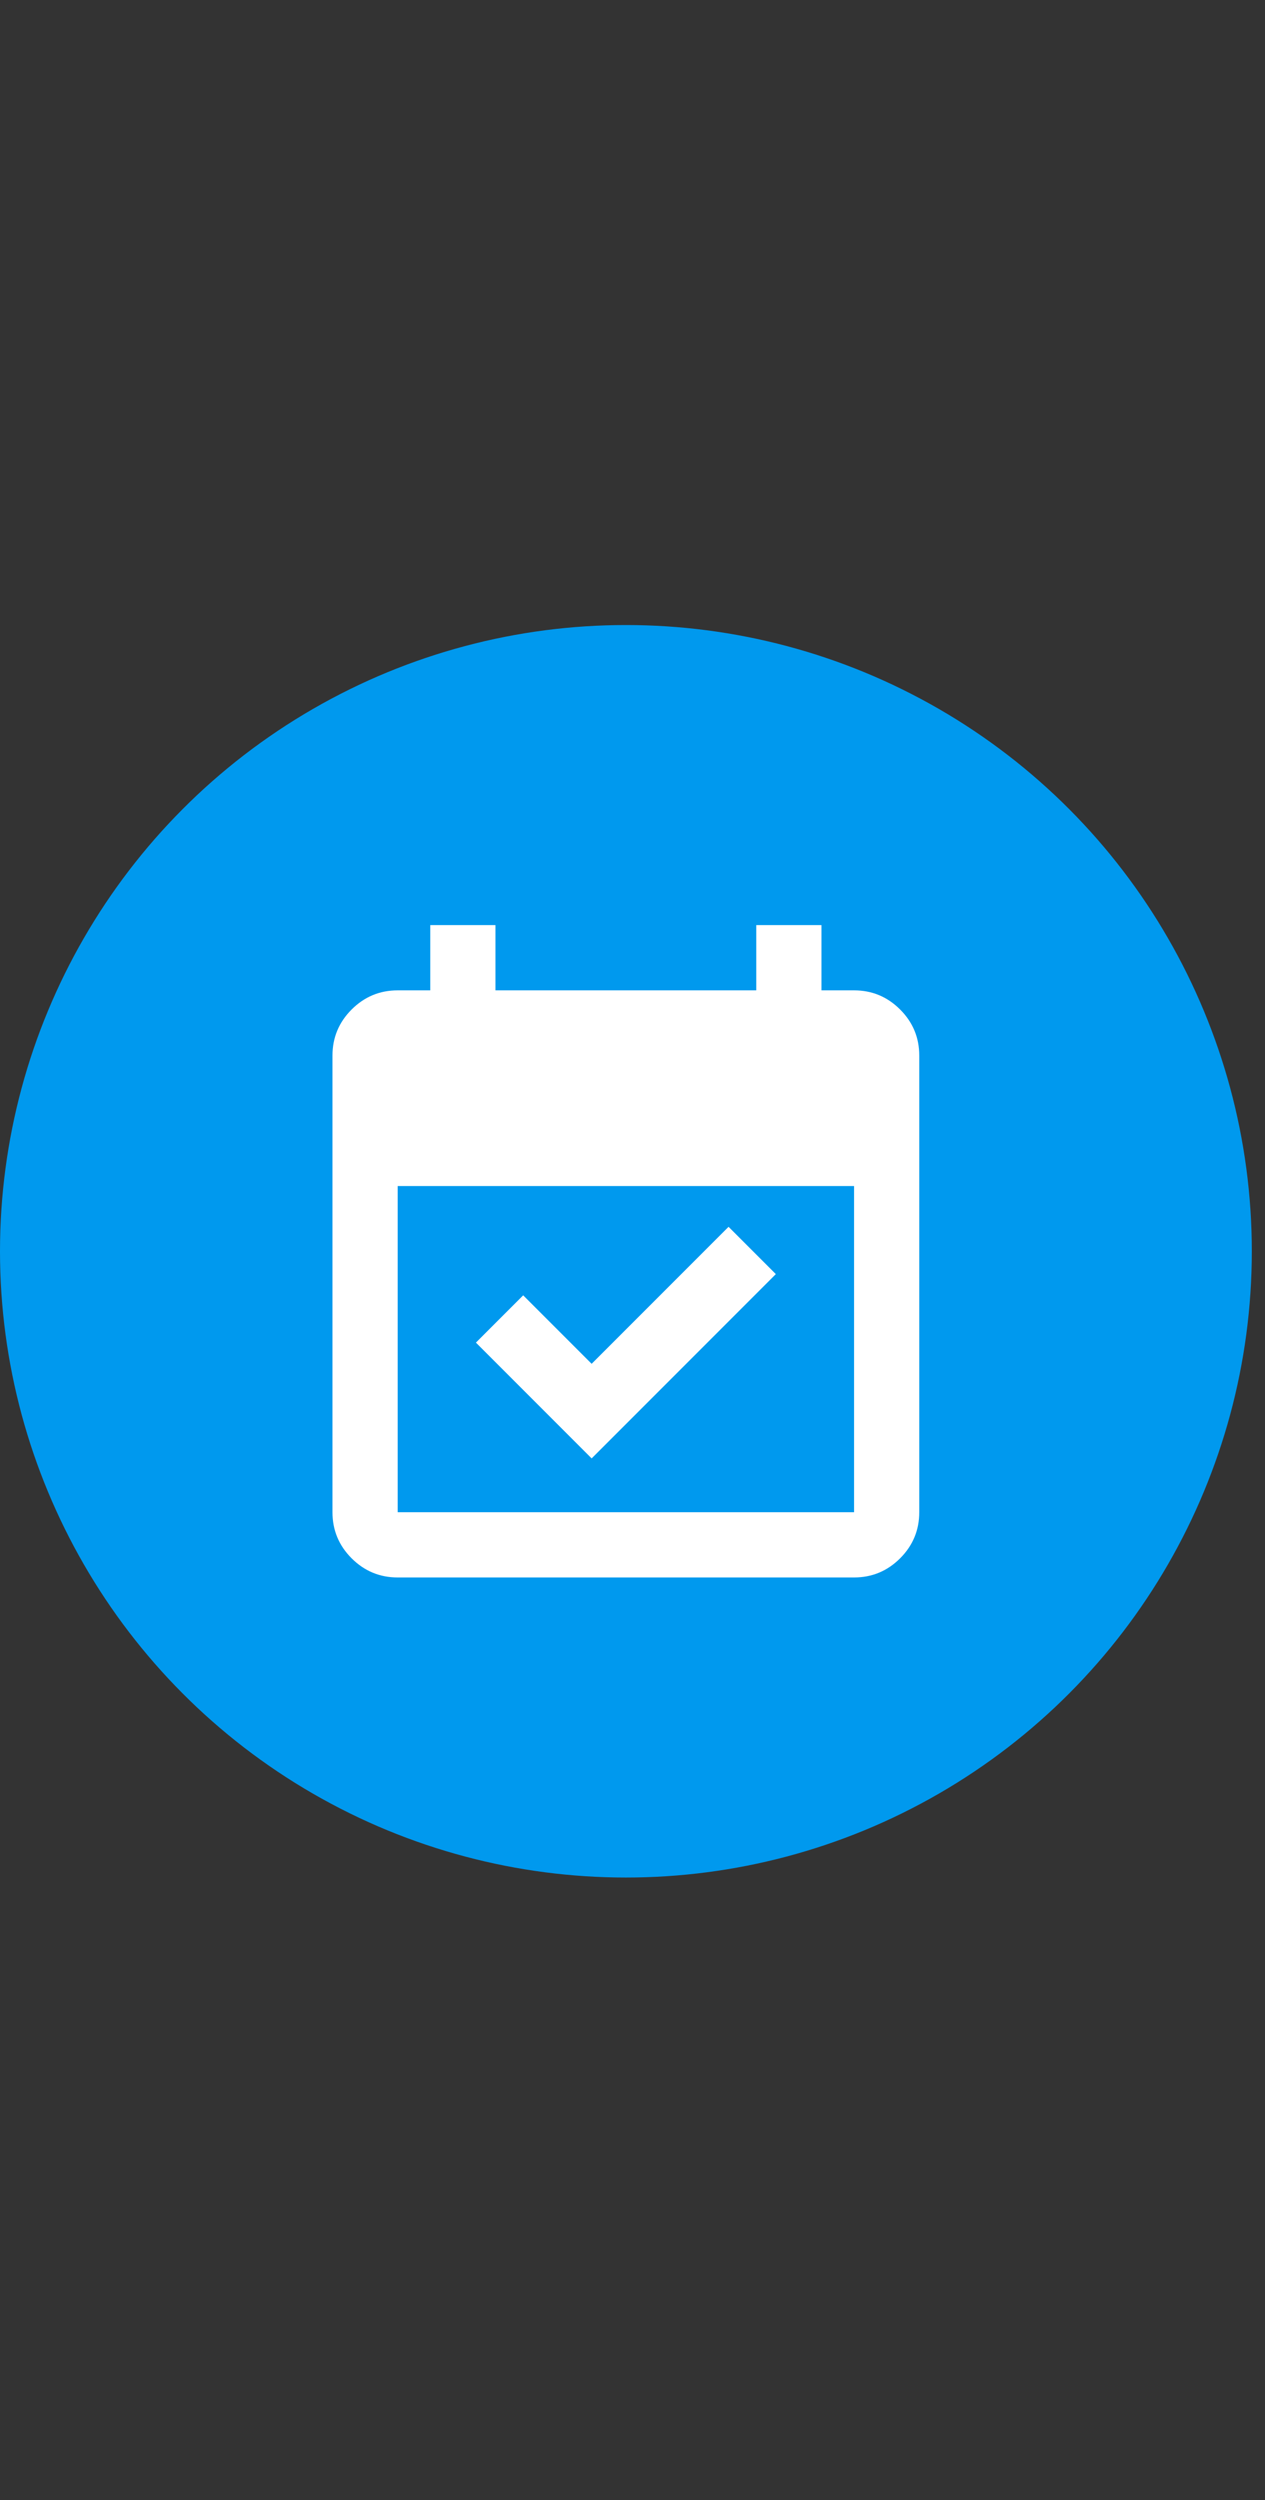 <svg width="81" height="160" viewBox="0 0 81 160" fill="none" xmlns="http://www.w3.org/2000/svg">
<rect x="0" y="0" width="81" height="160" fill="#333333" stroke="none"/>
<circle cx="40.078" cy="80.078" r="40.078" fill="#0099EE"/>
<path d="M37.884 93.333L30.474 85.922L33.5 82.896L37.884 87.279L46.651 78.512L49.678 81.539L37.884 93.333ZM25.464 100.952C24.316 100.952 23.333 100.543 22.514 99.726C21.698 98.908 21.289 97.925 21.289 96.777V67.553C21.289 66.405 21.698 65.423 22.514 64.606C23.333 63.788 24.316 63.379 25.464 63.379H27.551V59.204H31.726V63.379H48.425V59.204H52.6V63.379H54.687C55.835 63.379 56.818 63.788 57.637 64.606C58.454 65.423 58.862 66.405 58.862 67.553V96.777C58.862 97.925 58.454 98.908 57.637 99.726C56.818 100.543 55.835 100.952 54.687 100.952H25.464ZM25.464 96.777H54.687V75.903H25.464V96.777Z" fill="white"/>
</svg>
